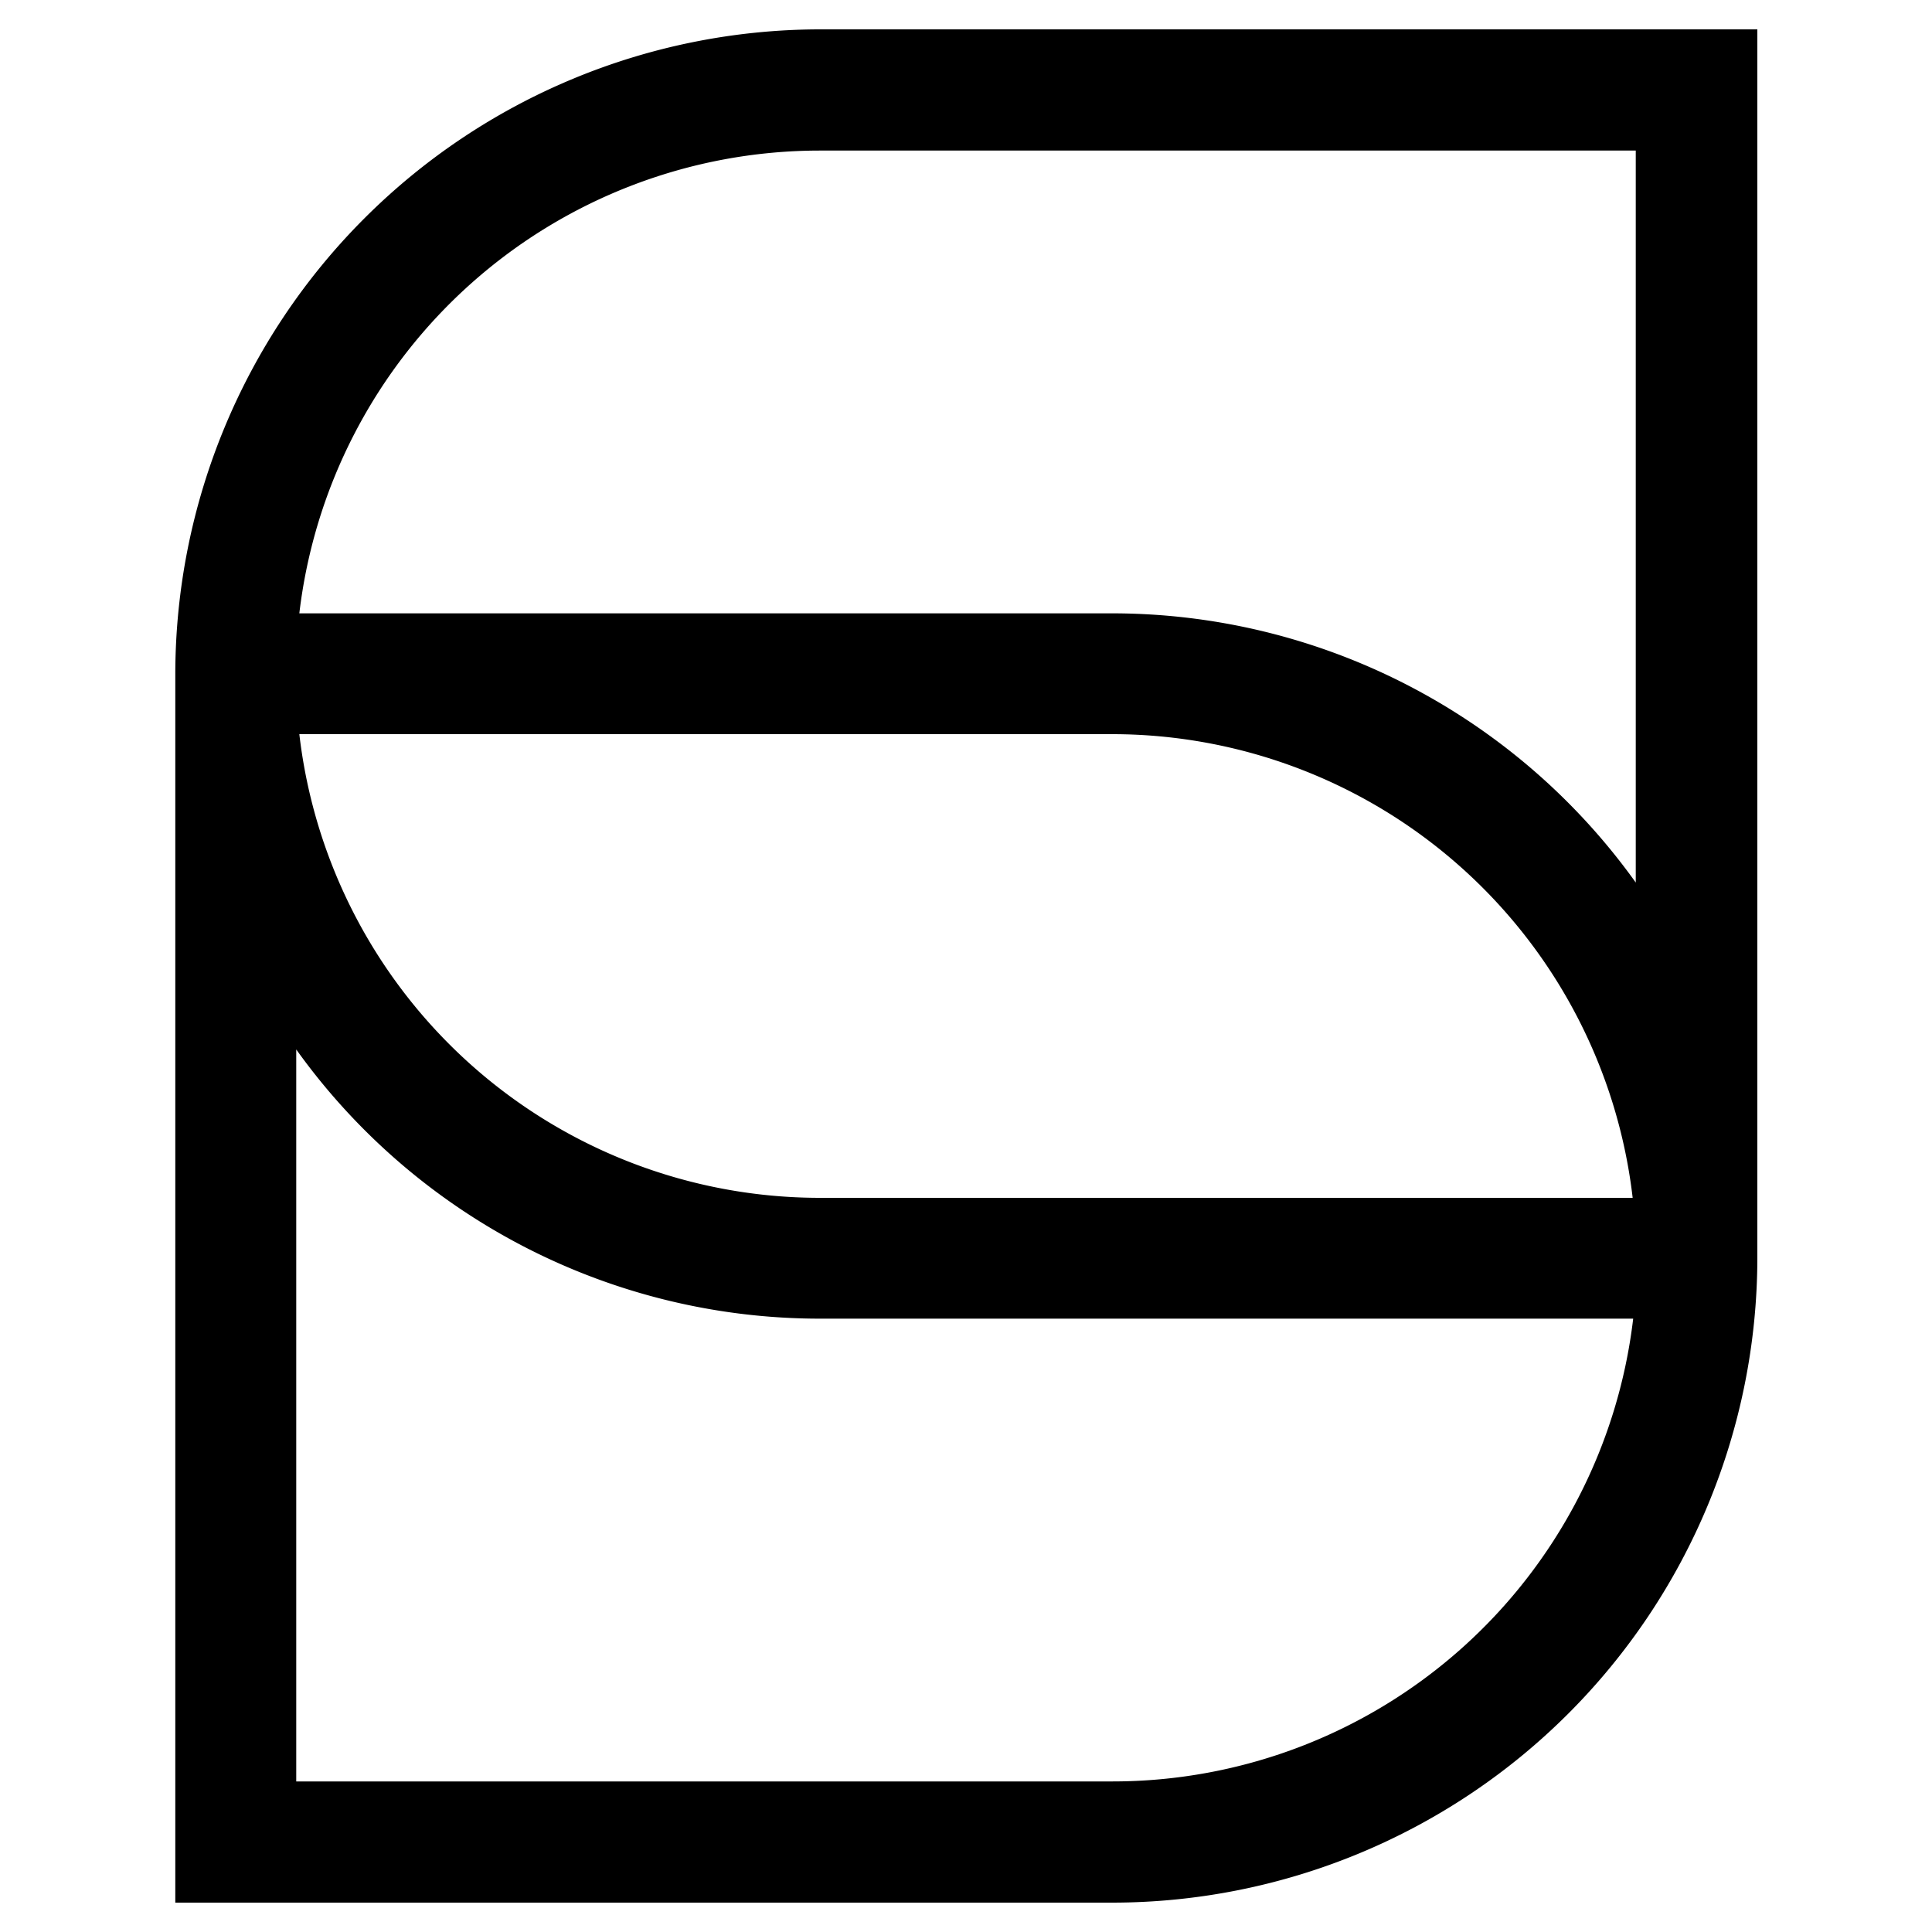<svg xmlns="http://www.w3.org/2000/svg" viewBox="0 0 150 150"><title>screen_io_logo_favicon_B</title><g id="favicon_symboli_MUSTA" data-name="favicon (symboli) MUSTA"><path id="symbol-2" data-name="symbol" d="M136.44,97.64V2.28H63.61a50.11,50.11,0,0,0-50,50.05h0v95.39H86.39a50.11,50.11,0,0,0,50.05-50ZM63.61,11.69H127V68.52a50,50,0,0,0-40.65-20.9H23.24A40.7,40.7,0,0,1,63.61,11.69ZM126.76,93H63.61A40.7,40.7,0,0,1,23.24,57H86.39A40.7,40.7,0,0,1,126.76,93ZM86.39,138.31H23V81.48a50,50,0,0,0,40.65,20.9h63.15A40.7,40.7,0,0,1,86.39,138.31Z"/></g></svg>